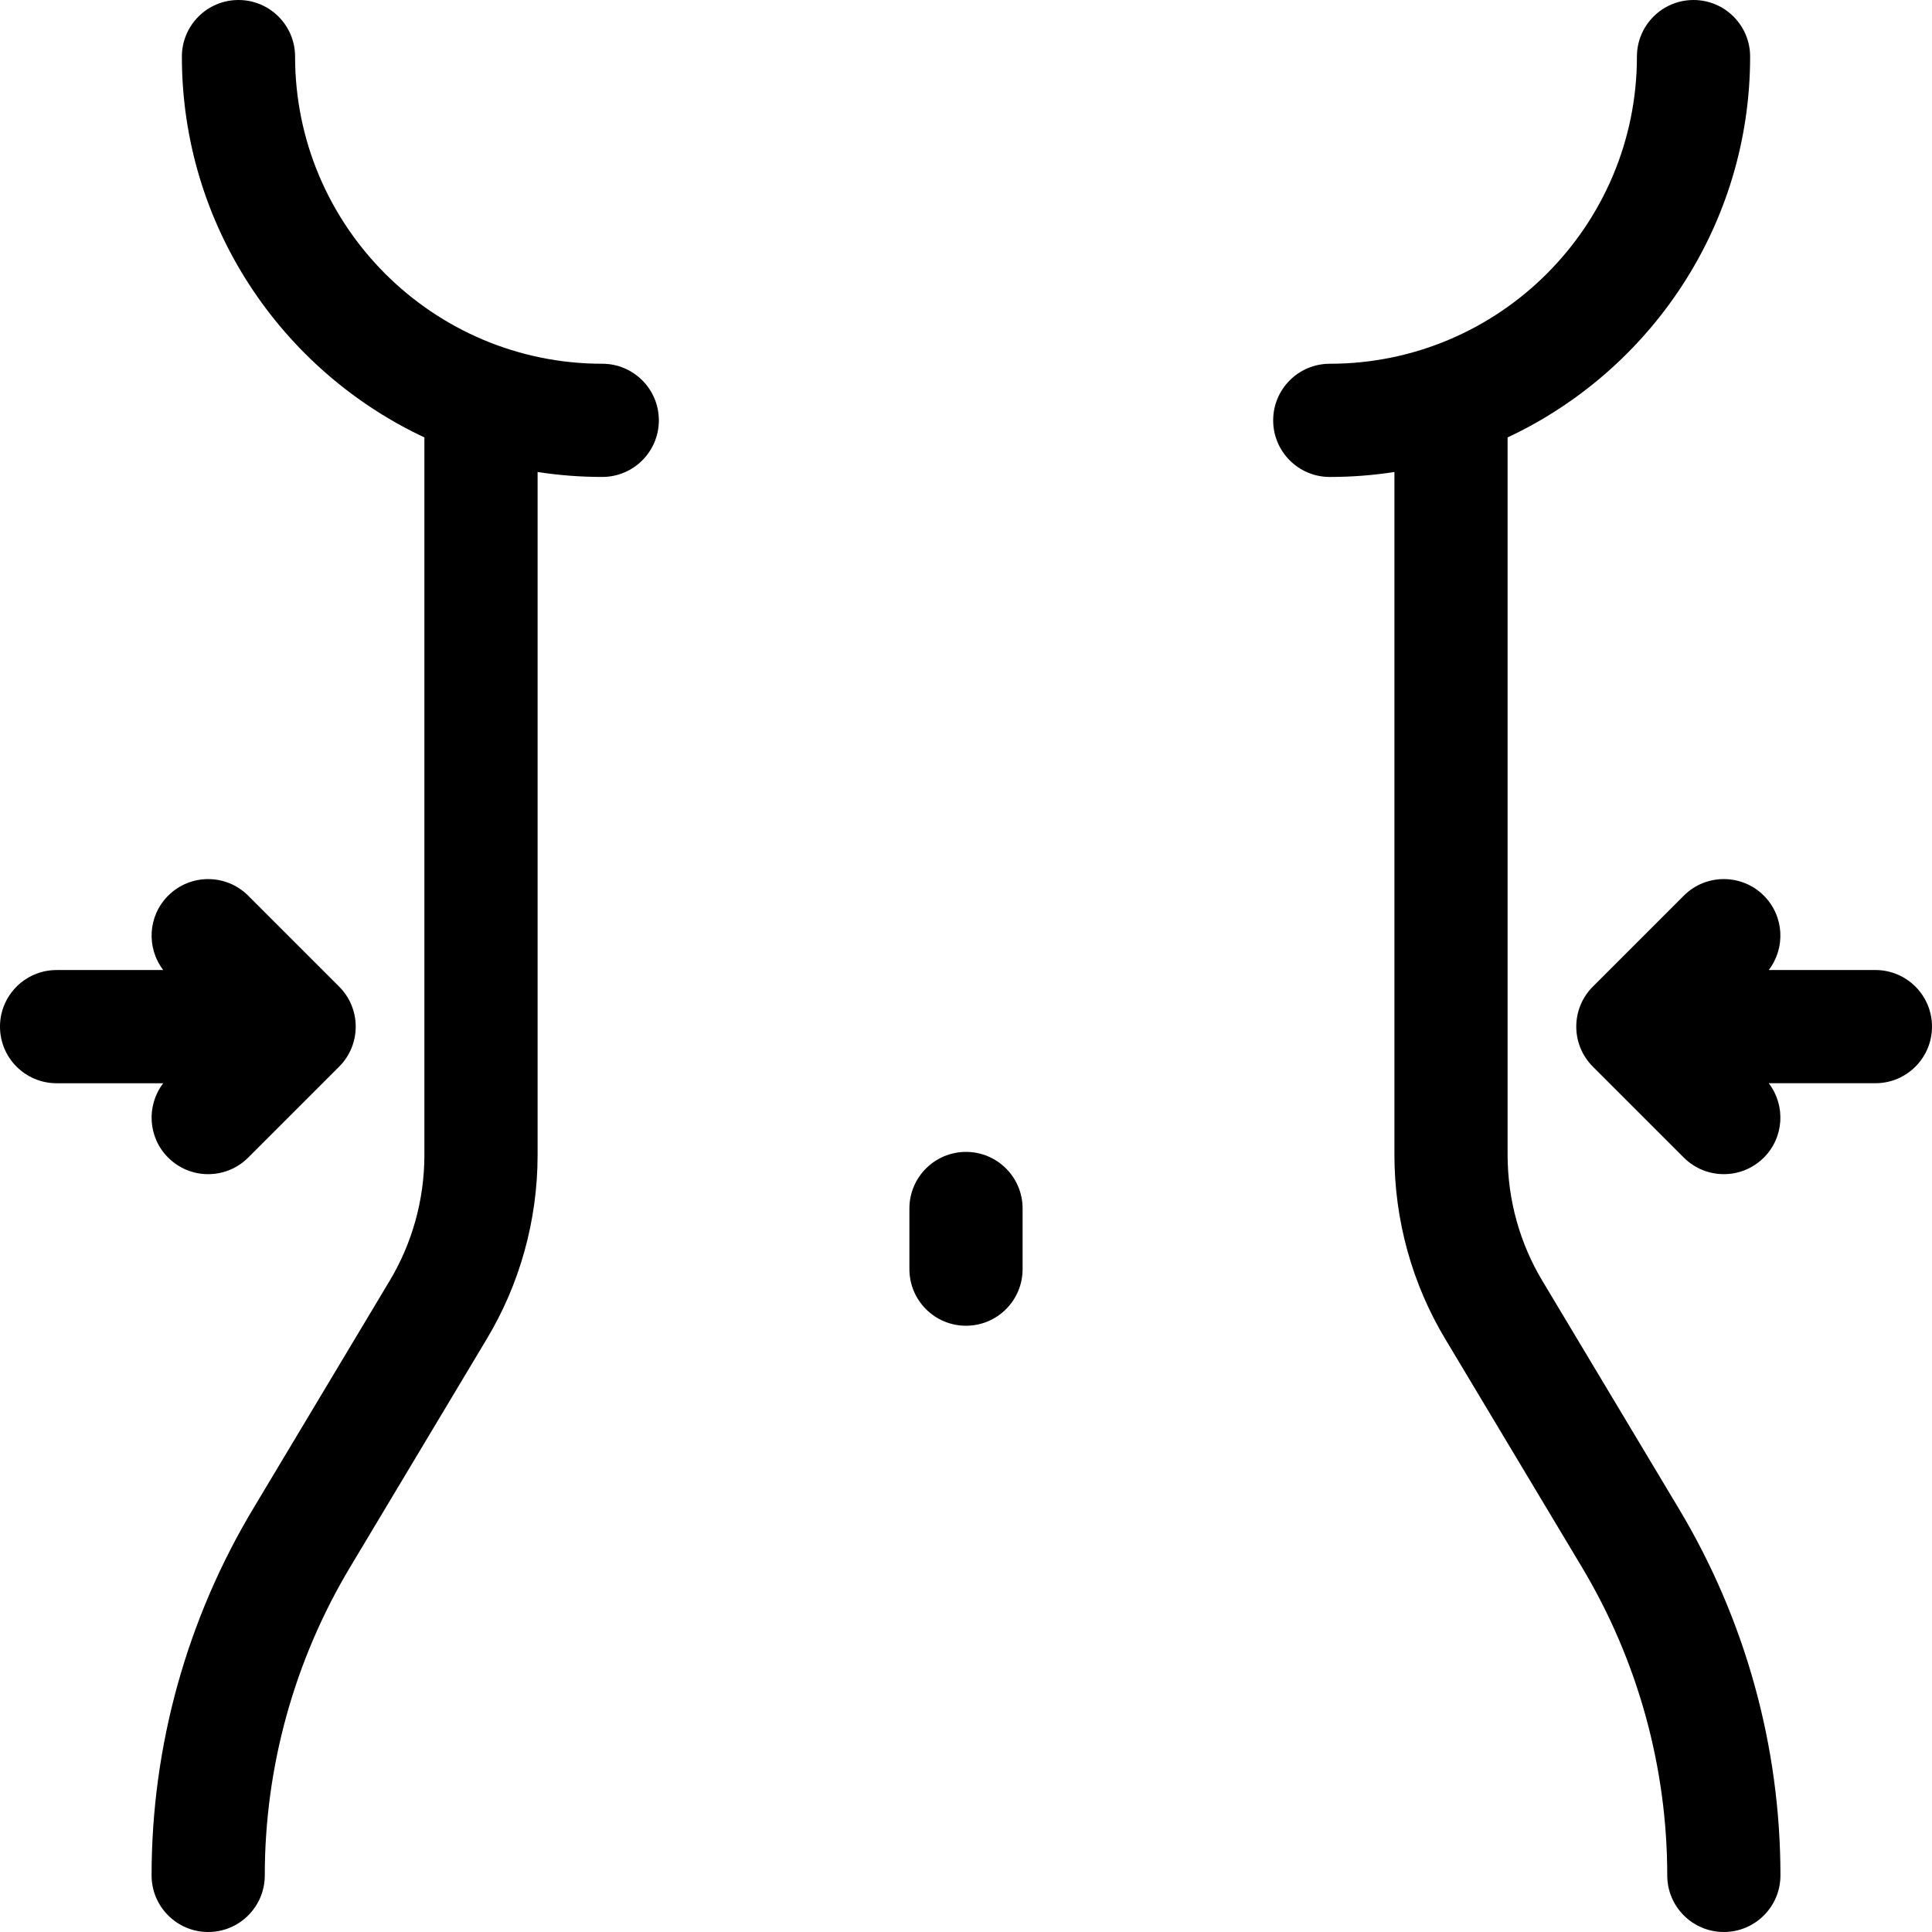 <?xml version="1.0" encoding="UTF-8"?> <svg xmlns="http://www.w3.org/2000/svg" height="512pt" viewBox="0 0 512 512" width="512pt"> <path d="m256 305.266c-8.285 0-15 6.719-15 15v16.07c0 8.281 6.715 15 15 15s15-6.719 15-15v-16.07c0-8.285-6.715-15-15-15zm0 0"></path> <path d="m408.855 339.621c-6.098-10.086-9.324-21.691-9.324-33.57v-190.129c37.934-17.785 64.27-56.332 64.27-100.922 0-8.285-6.715-15-15-15-8.285 0-15 6.715-15 15 0 44.883-36.516 81.398-81.398 81.398-8.285 0-15 6.719-15 15 0 8.285 6.715 15 15 15 5.824 0 11.547-.449 17.133-1.316v180.969c0 17.352 4.723 34.328 13.617 49.039l35.996 60.098c14.84 24.738 22.688 53.027 22.688 81.816 0 8.281 6.715 14.996 15 14.996 8.281 0 15-6.723 15-15.004 0-34.219-9.324-67.844-26.953-97.23zm0 0"></path> <path d="m497 257.066h-28.262c4.504-5.879 4.082-14.324-1.301-19.707-5.855-5.855-15.352-5.855-21.211 0l-24.102 24.102c-2.93 2.93-4.395 6.766-4.395 10.605 0 3.836 1.465 7.676 4.395 10.605l24.102 24.102c5.855 5.855 15.355 5.855 21.211 0 5.383-5.383 5.805-13.828 1.301-19.707h28.262c8.285 0 15-6.719 15-15 0-8.285-6.715-15-15-15zm0 0"></path> <path d="m159.602 96.398c-44.887 0-81.402-36.516-81.402-81.398 0-8.285-6.715-15-15-15-8.285 0-15 6.715-15 15 0 44.59 26.336 83.137 64.27 100.922v190.129c0 11.879-3.227 23.484-9.324 33.57l-36.023 60.145c-17.633 29.387-26.953 63.012-26.953 97.23 0 8.285 6.715 15.004 15 15.004 8.281 0 15-6.711 15-14.996 0-28.789 7.844-57.078 22.684-81.812l35.996-60.102c8.898-14.707 13.621-31.688 13.621-49.039v-180.969c5.586.867 11.305 1.316 17.133 1.316 8.281 0 15-6.715 15-15 0-8.281-6.719-15-15-15zm0 0"></path> <path d="m44.562 306.773c5.855 5.859 15.352 5.859 21.211 0l24.102-24.098c2.93-2.93 4.395-6.77 4.395-10.609 0-3.836-1.465-7.676-4.395-10.605l-24.102-24.098c-5.855-5.859-15.355-5.859-21.211 0-5.383 5.379-5.805 13.824-1.301 19.707h-28.262c-8.285 0-15 6.715-15 15 0 8.281 6.715 15 15 15h28.262c-4.508 5.879-4.082 14.324 1.301 19.703zm0 0"></path> </svg> 